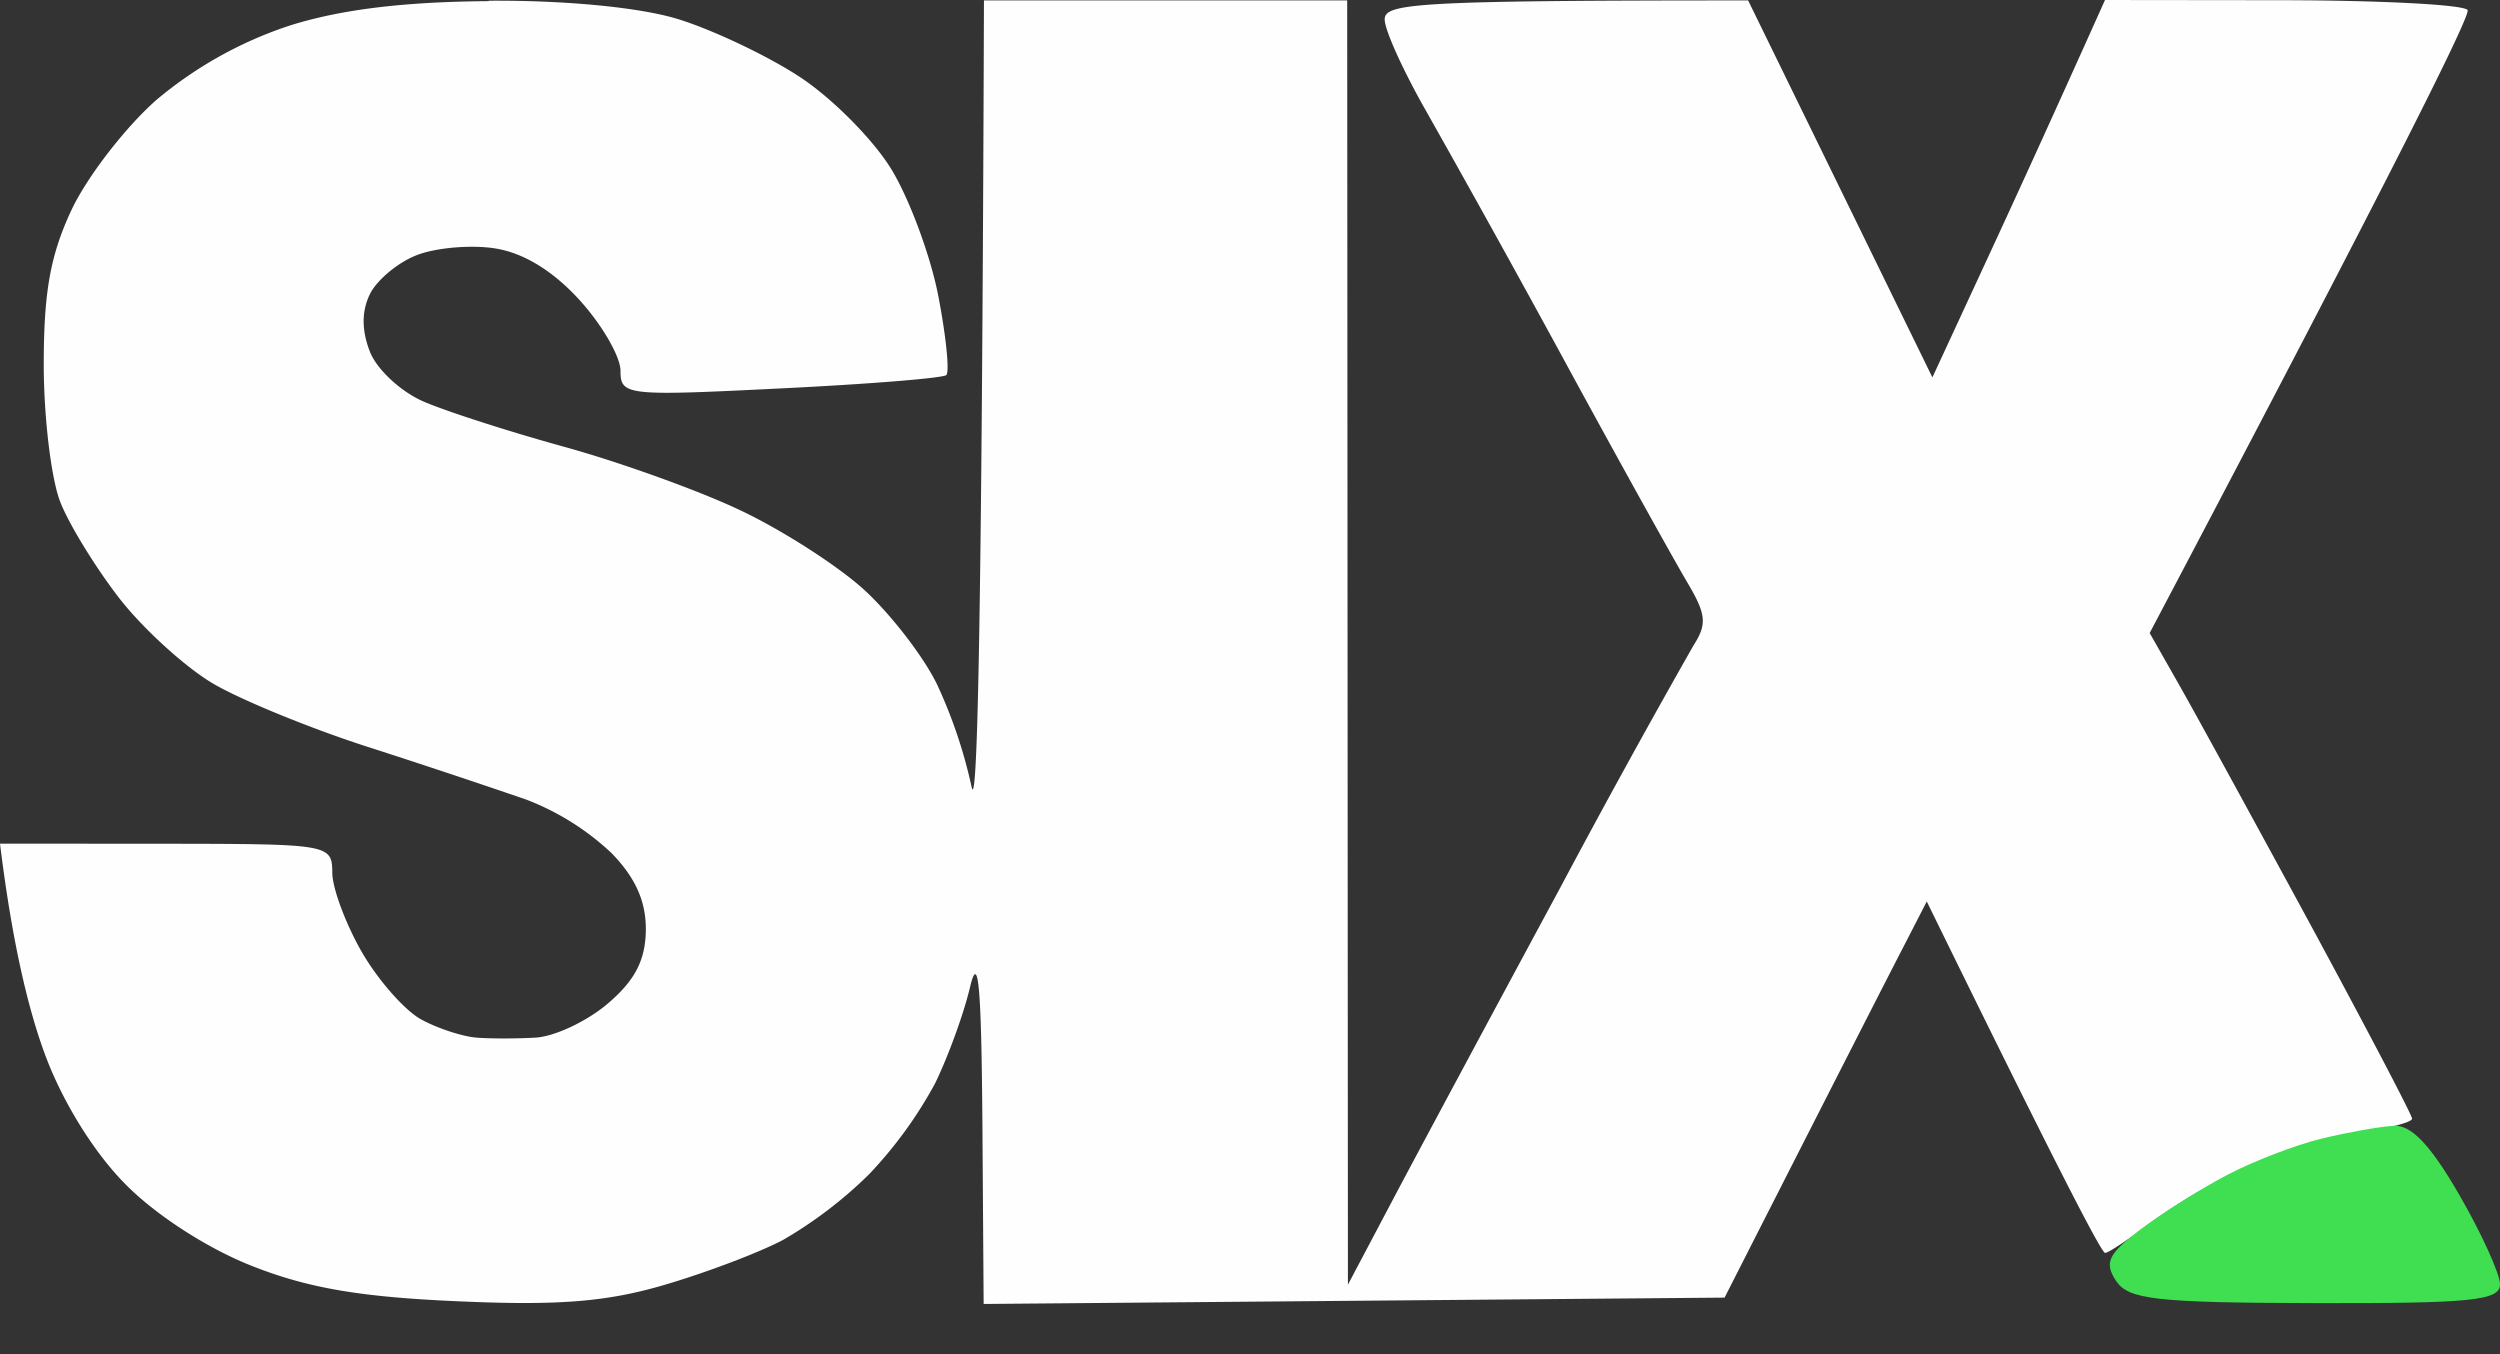 <svg width="24" height="13" fill="none" xmlns="http://www.w3.org/2000/svg"><rect width="100%" height="100%" fill="#333333" stroke="none"/><path d="M4.694.007C5.425.002 6.132.07 6.498.18c.33.1.859.349 1.173.554.314.204.714.607.888.894.174.287.377.835.45 1.22.074.385.108.723.075.753-.033.029-.75.087-1.594.128-1.478.074-1.533.068-1.533-.169 0-.135-.176-.44-.391-.677-.255-.281-.538-.455-.812-.498-.231-.037-.57-.007-.752.064-.182.07-.385.24-.451.375-.08.163-.08.347 0 .552.066.17.296.383.511.477.215.094.824.29 1.353.436.53.146 1.287.418 1.684.606.397.186.933.529 1.189.76.256.232.574.642.706.912a4.7 4.7 0 0 1 .332.981c.053.278.099-1.256.12-7.544h3.487l.007 12.329.454-.859c.25-.472.961-1.797 1.58-2.944a96.188 96.188 0 0 1 1.282-2.331c.134-.209.125-.3-.061-.613-.12-.203-.642-1.141-1.156-2.086a177.307 177.307 0 0 0-1.342-2.423c-.222-.388-.404-.787-.404-.89 0-.154.274-.183 3.489-.183l1.769 3.619.511-1.104c.282-.608.654-1.422 1.146-2.519l1.715.002c.943.002 1.738.043 1.766.095.028.05-.646 1.417-3.052 5.98l.279.491c.154.27.72 1.305 1.26 2.3.538.995.98 1.837.98 1.871 0 .035-.23.095-.512.135-.281.04-.755.182-1.052.314a5.643 5.643 0 0 0-.932.54c-.216.164-.418.3-.451.3-.034 0-.432-.76-1.712-3.374l-.221.43c-.122.235-.559 1.09-1.72 3.373l-7.113.061-.012-1.748c-.01-1.315-.039-1.634-.12-1.288-.06.253-.211.667-.335.92a4.084 4.084 0 0 1-.632.87 4.12 4.12 0 0 1-.826.631c-.23.122-.746.317-1.143.433-.552.162-1.017.2-1.984.156-.945-.041-1.446-.129-1.985-.344-.427-.17-.922-.492-1.21-.788-.299-.304-.596-.785-.763-1.234C.283 9.72.123 9.099 0 8.099l1.594.001c1.57.002 1.594.005 1.596.278.001.152.131.497.286.766.157.27.413.56.57.644.156.085.393.162.525.173.132.011.39.011.571 0 .182-.01.494-.157.692-.326.262-.223.362-.416.366-.705.003-.276-.099-.504-.331-.742a2.502 2.502 0 0 0-.817-.512 83.584 83.584 0 0 0-1.503-.5c-.563-.18-1.24-.458-1.504-.614-.265-.156-.668-.523-.895-.813-.227-.292-.485-.71-.571-.929C.492 4.6.42 4.007.42 3.501c0-.703.064-1.056.27-1.493.15-.315.514-.787.813-1.05A3.874 3.874 0 0 1 2.767.25C3.26.092 3.868.017 4.69.011l.003-.004z" fill="#FEFEFE"/><path d="M22.977 10.807c.171-.01.354.182.632.663.215.372.391.76.391.86 0 .156-.276.183-1.774.18-1.537-.004-1.793-.034-1.913-.215-.115-.176-.074-.258.24-.496.209-.157.582-.391.83-.521s.655-.287.903-.347.56-.116.691-.123z" fill="#40DF51"/></svg>